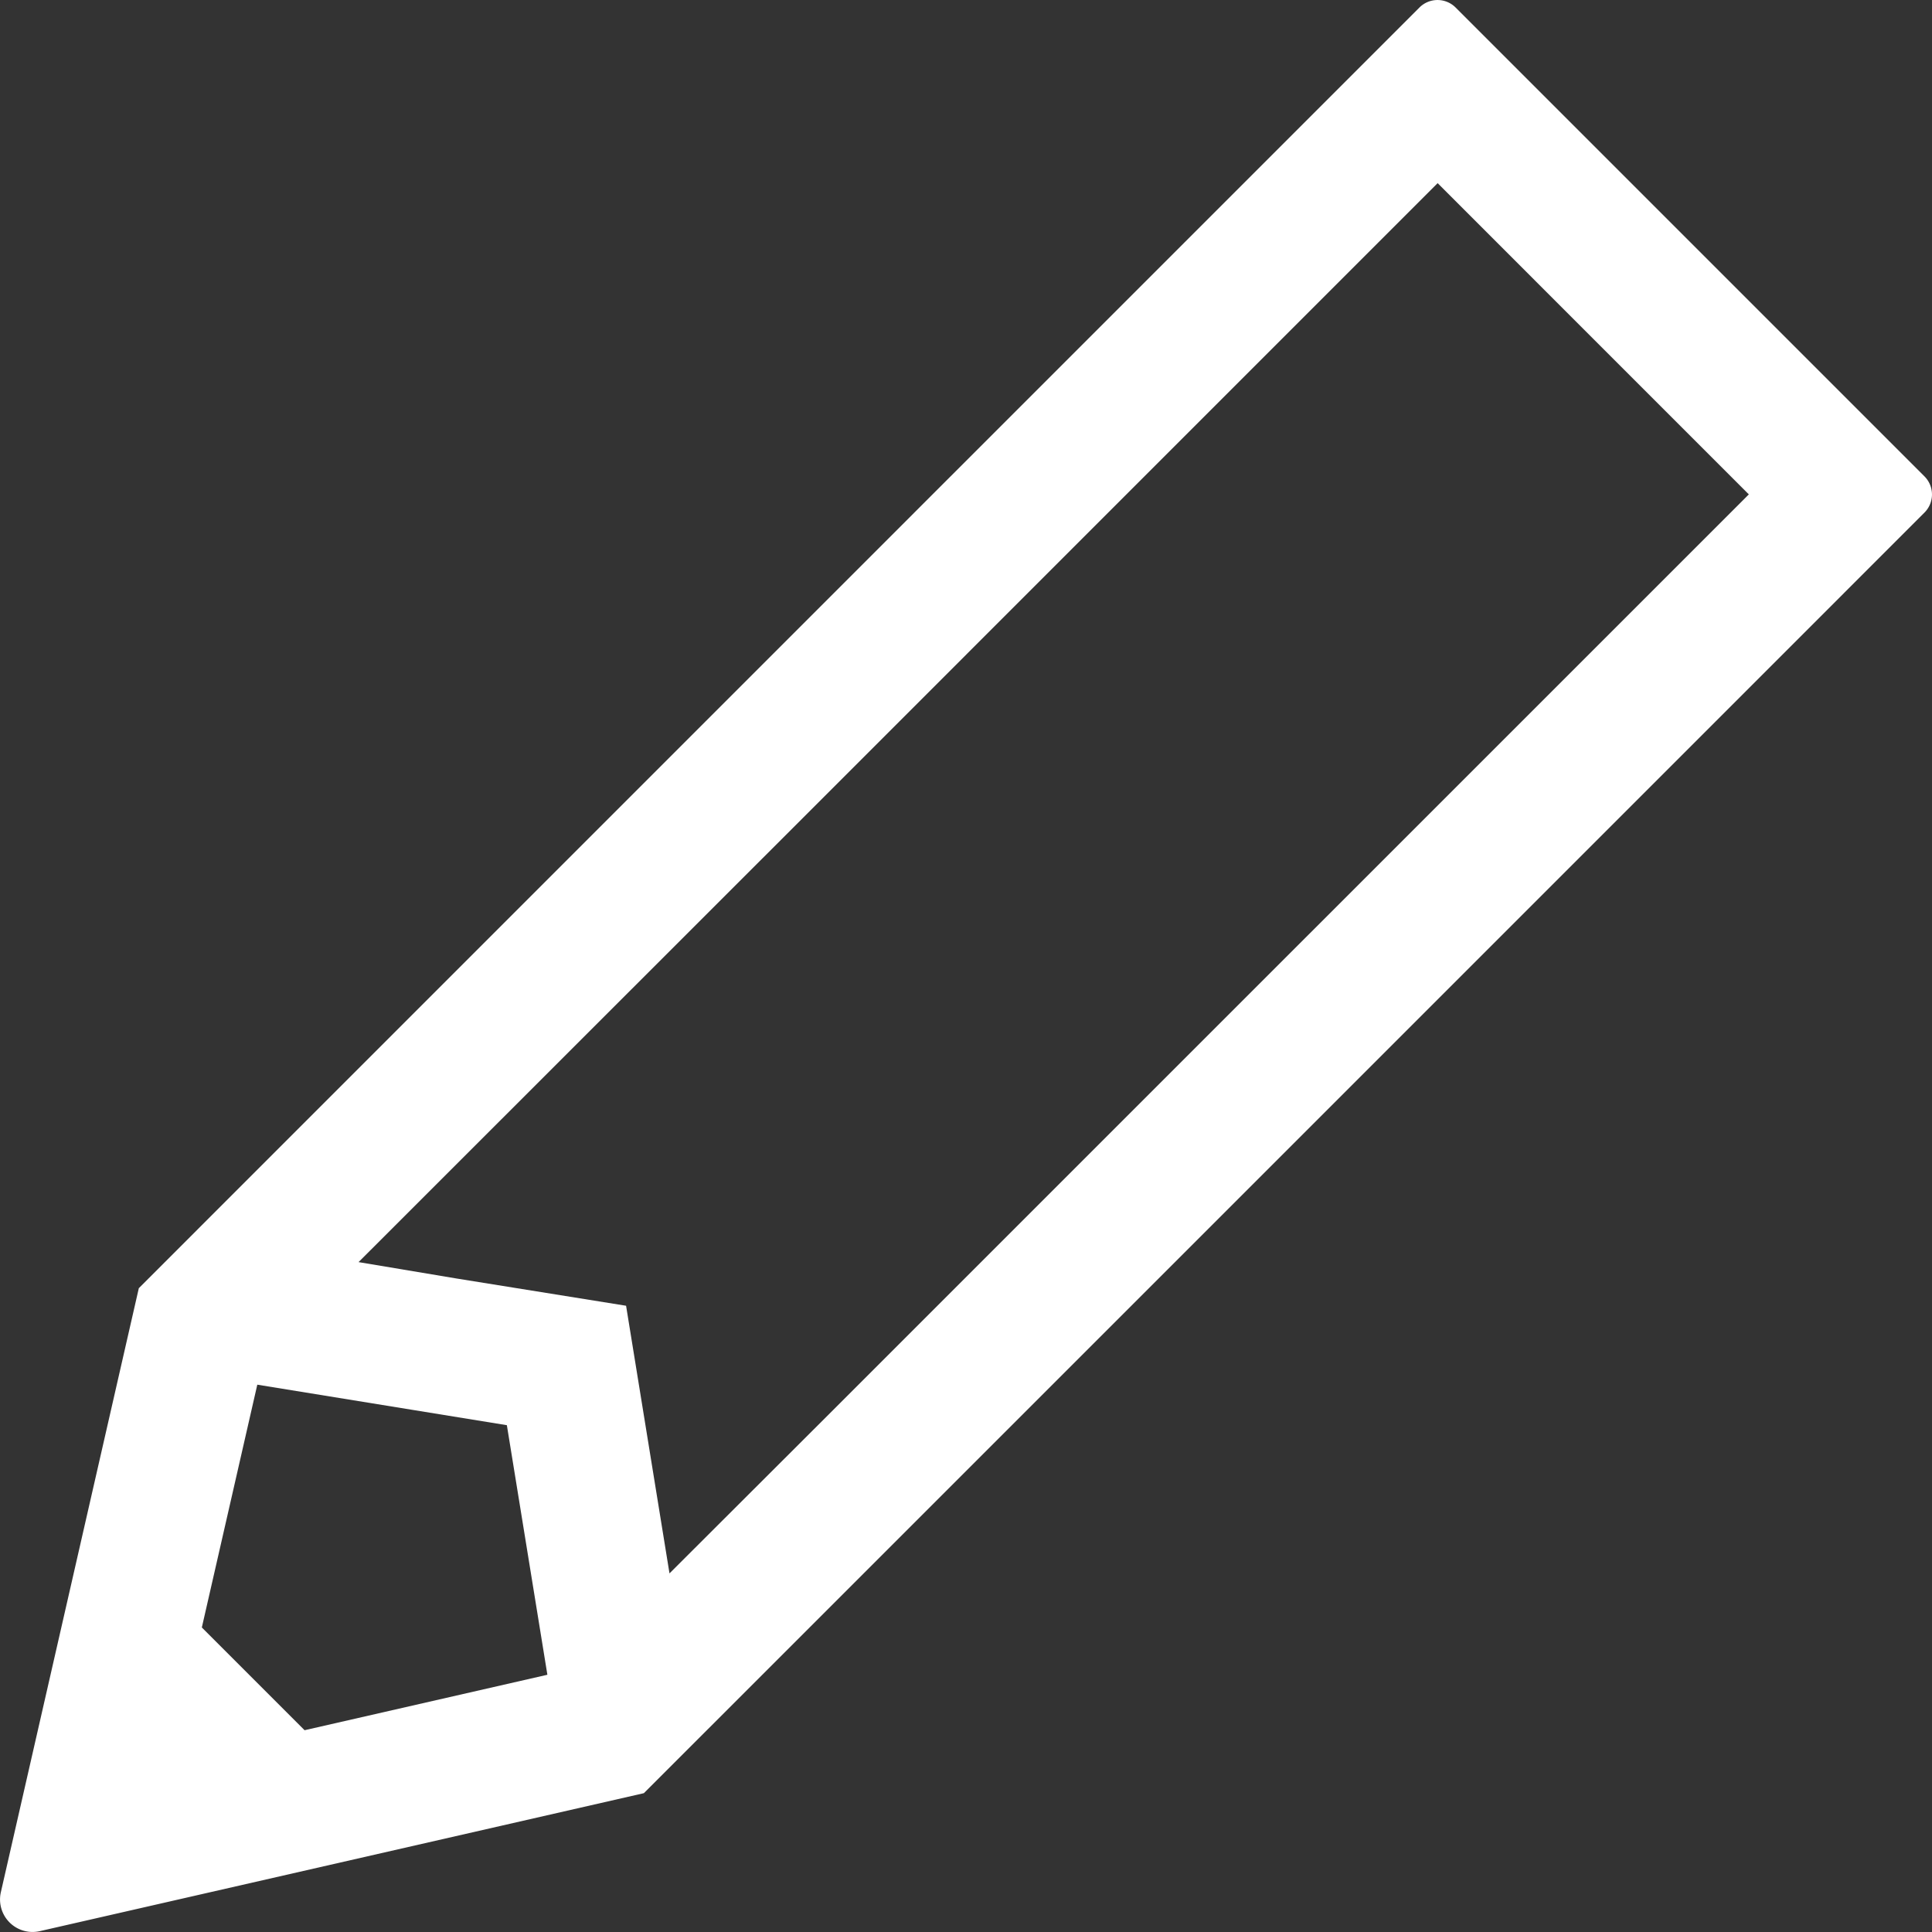 <svg xmlns="http://www.w3.org/2000/svg" width="34" height="34" viewBox="0 0 34 34">
  <rect x="0" y="0" width="34" height="34" fill="#333333" stroke="none"/>
  <g id="シンプルなえんぴつのアイコン素材_8" data-name="シンプルなえんぴつのアイコン素材 8" transform="translate(0 0)">
    <path id="パス_12276" data-name="パス 12276" d="M33.868,8.384,29.742,4.258,25.616.132a.45.45,0,0,0-.636,0L12.419,12.693,2.443,22.67.015,33.3a.572.572,0,0,0,.685.685l10.631-2.428,9.977-9.976L33.868,9.02A.45.45,0,0,0,33.868,8.384ZM30.777,8.7,19.6,19.876l-4.938,4.938-2.88,2.875-.764-4.71L8.037,22.5,6.31,22.211,14.124,14.4,25.3,3.223l2.739,2.74,2.72,2.72ZM4.528,24.368l4.392.713.713,4.392-4.273.976L3.552,28.641Z" transform="translate(0 0)" fill="#fff"/>
  </g>
</svg>
